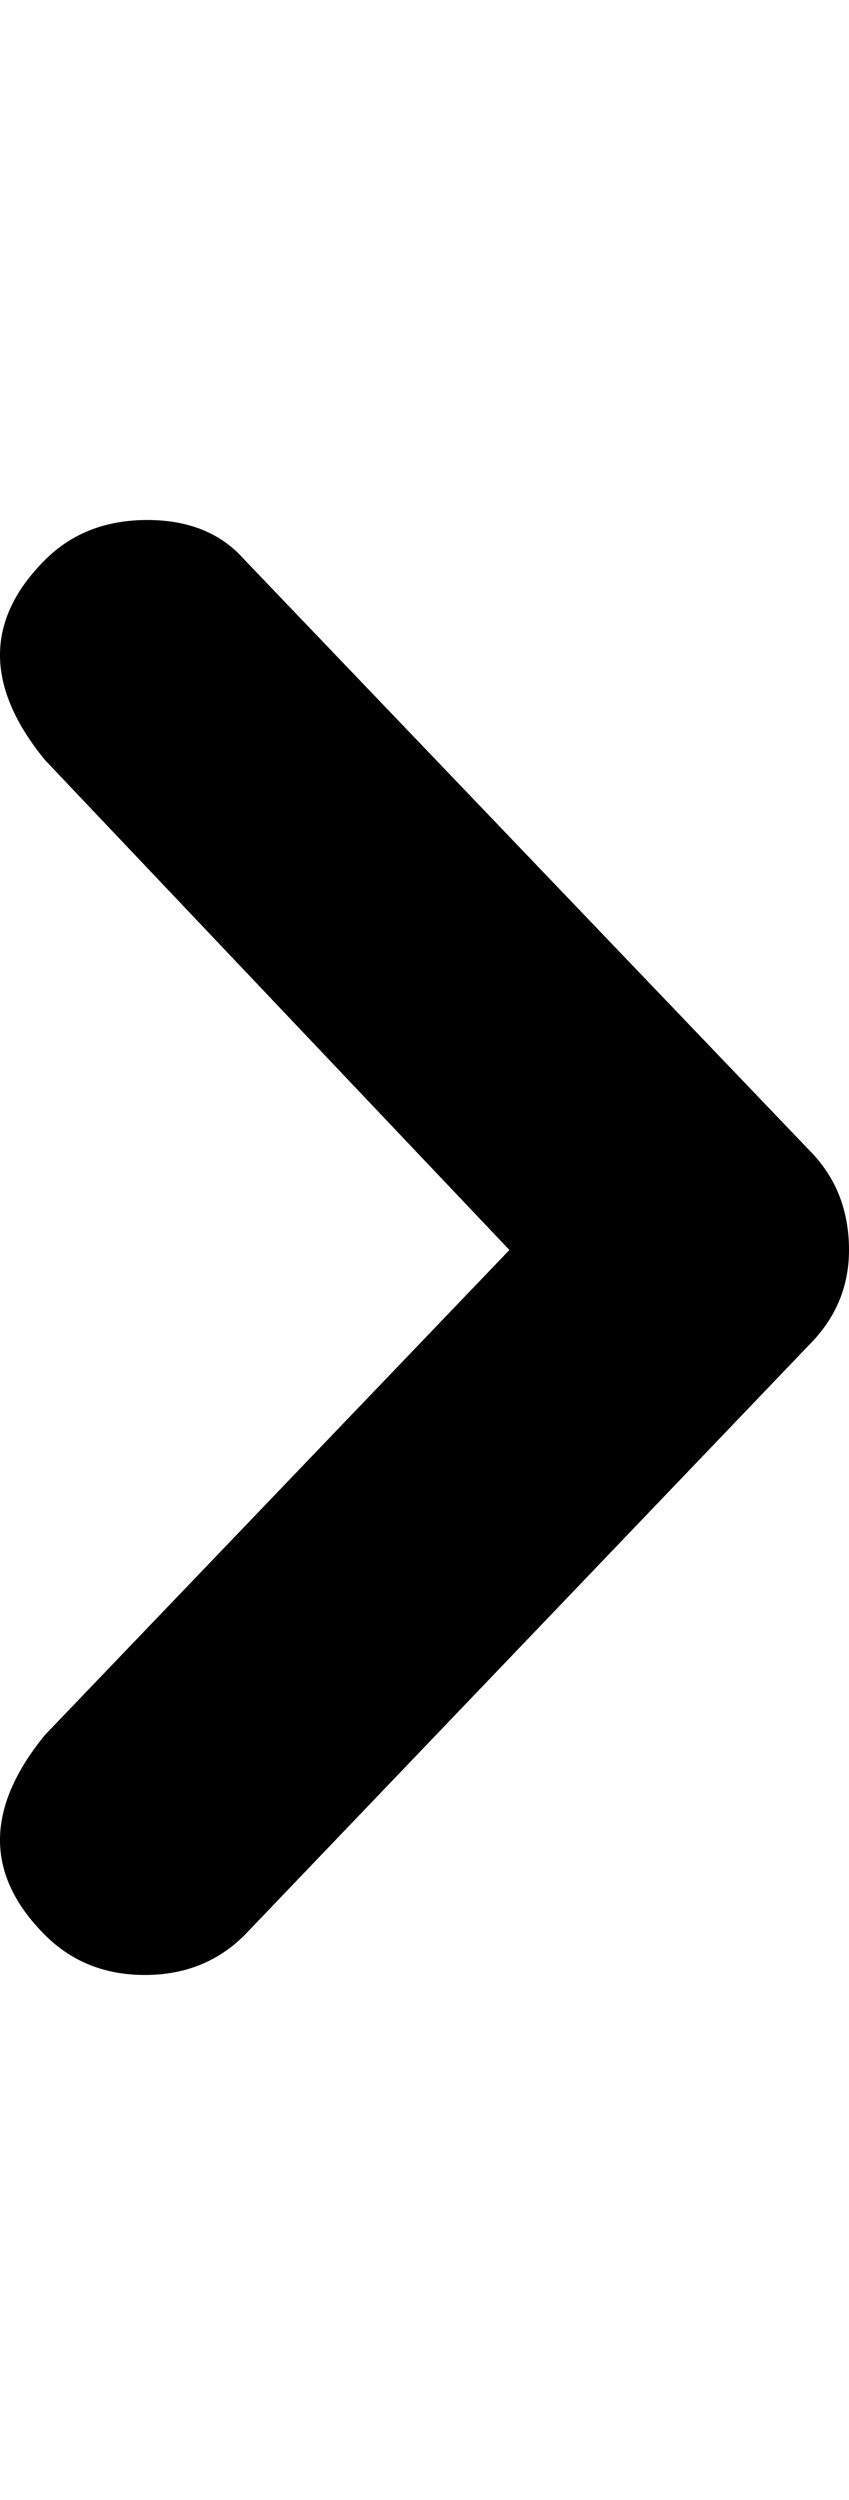 <svg height="1000px" width="340px" xmlns="http://www.w3.org/2000/svg">
  <g>
    <path d="M98 224c0 0 226 236 226 236c10.667 10.667 16 24 16 40c0 14.667 -5.333 27.333 -16 38c0 0 -226 236 -226 236c-10.667 10.667 -24 16 -40 16c-16 0 -29.333 -5.333 -40 -16c-24 -24 -24 -50.667 0 -80c0 0 186 -194 186 -194c0 0 -186 -196 -186 -196c-24 -29.333 -24 -56 0 -80c10.667 -10.667 24.333 -16 41 -16c16.667 0 29.667 5.333 39 16c0 0 0 0 0 0" />
  </g>
</svg>